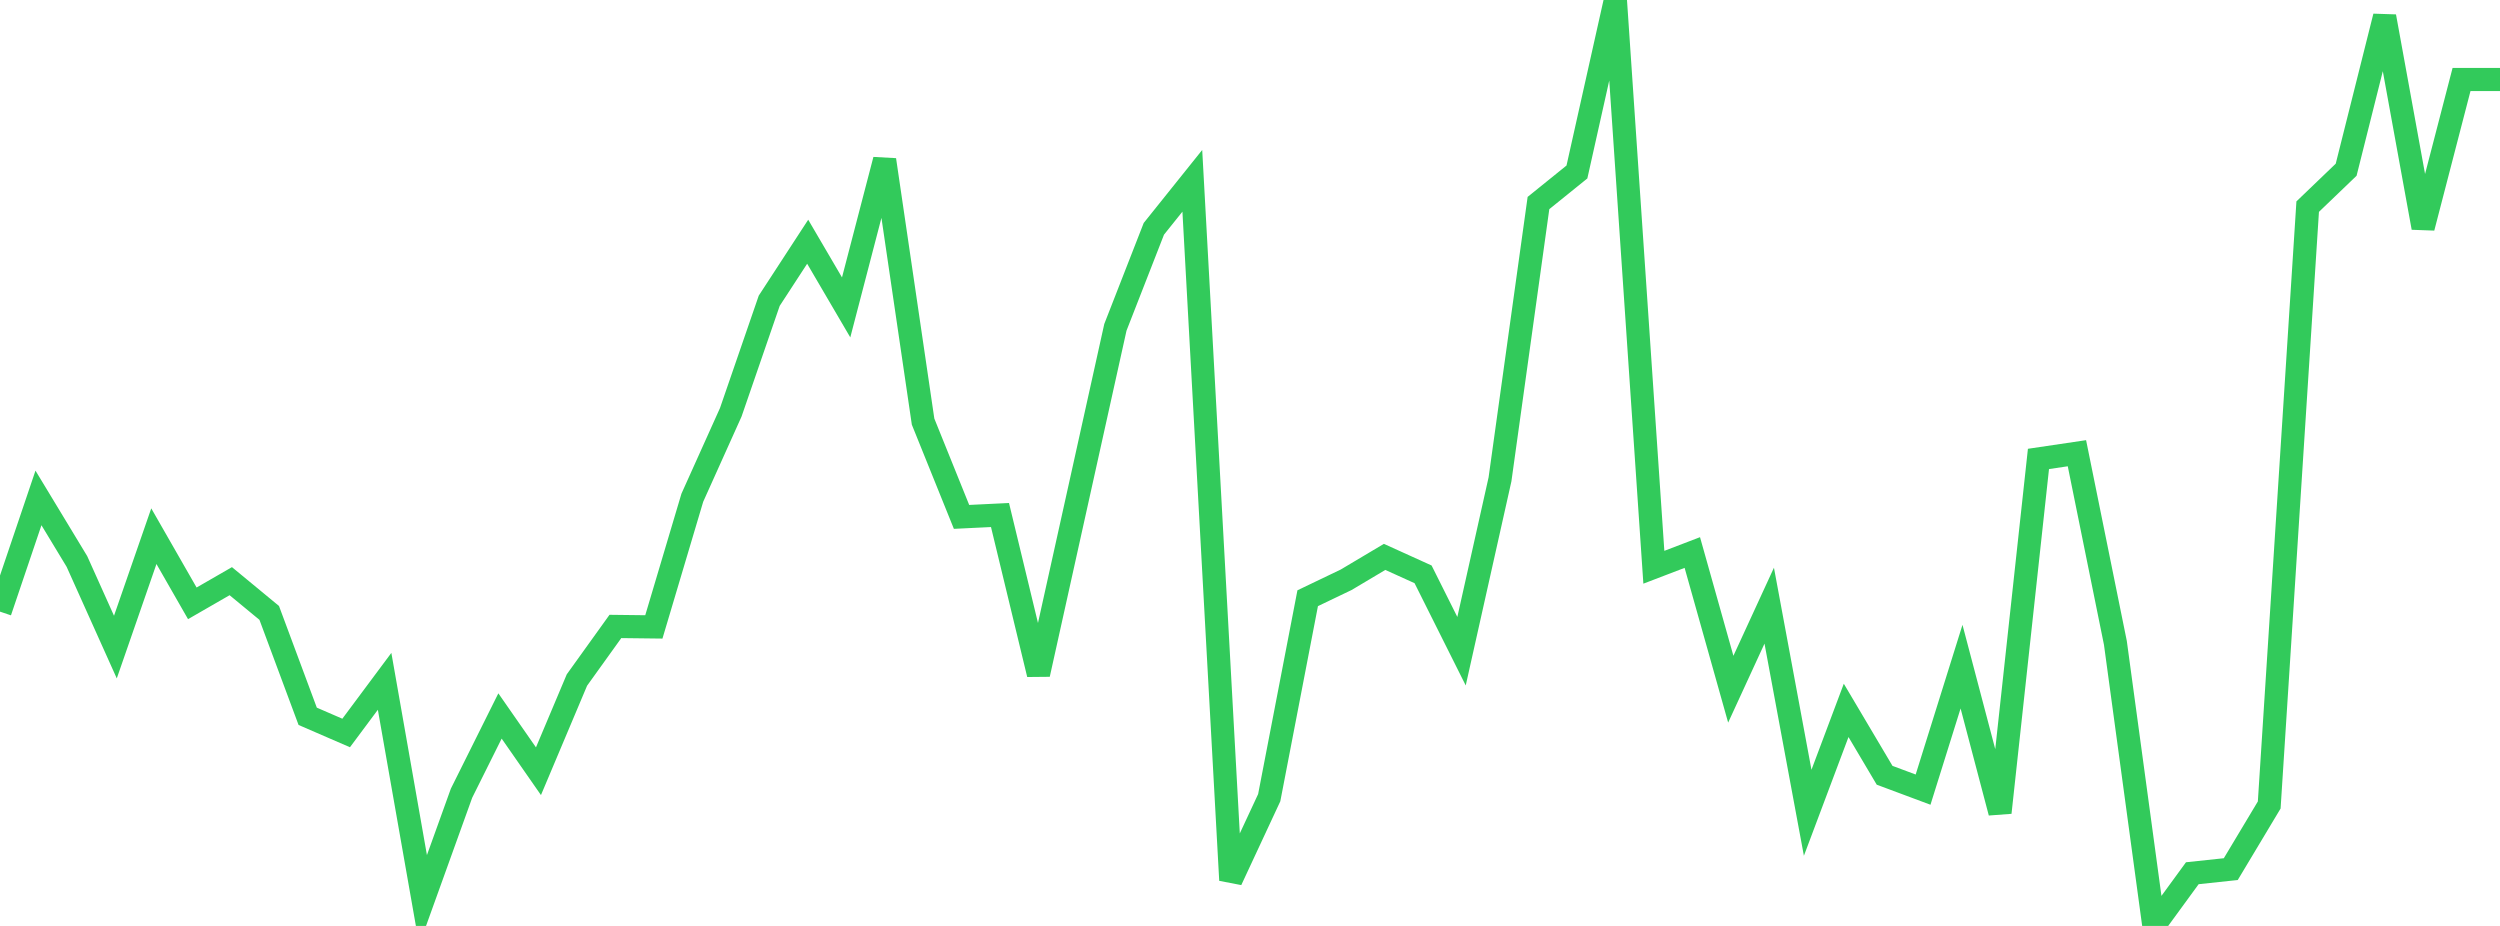 <?xml version="1.0" standalone="no"?>
<!DOCTYPE svg PUBLIC "-//W3C//DTD SVG 1.1//EN" "http://www.w3.org/Graphics/SVG/1.1/DTD/svg11.dtd">

<svg width="135" height="50" viewBox="0 0 135 50" preserveAspectRatio="none" 
  xmlns="http://www.w3.org/2000/svg"
  xmlns:xlink="http://www.w3.org/1999/xlink">


<polyline points="0.0, 33.028 2.077, 26.888 4.154, 30.32 6.231, 34.942 8.308, 28.954 10.385, 32.58 12.462, 31.383 14.538, 33.097 16.615, 38.68 18.692, 39.581 20.769, 36.792 22.846, 48.598 24.923, 42.831 27.0, 38.662 29.077, 41.646 31.154, 36.721 33.231, 33.828 35.308, 33.853 37.385, 26.877 39.462, 22.263 41.538, 16.241 43.615, 13.053 45.692, 16.6 47.769, 8.631 49.846, 22.766 51.923, 27.912 54.0, 27.811 56.077, 36.412 58.154, 27.045 60.231, 17.675 62.308, 12.356 64.385, 9.764 66.462, 47.531 68.538, 43.075 70.615, 32.304 72.692, 31.308 74.769, 30.072 76.846, 31.014 78.923, 35.165 81.0, 25.884 83.077, 10.964 85.154, 9.287 87.231, 0.0 89.308, 30.632 91.385, 29.836 93.462, 37.217 95.538, 32.706 97.615, 43.89 99.692, 38.36 101.769, 41.865 103.846, 42.64 105.923, 35.999 108.0, 43.879 110.077, 24.782 112.154, 24.474 114.231, 34.716 116.308, 50.0 118.385, 47.154 120.462, 46.933 122.538, 43.469 124.615, 11.158 126.692, 9.165 128.769, 0.889 130.846, 12.296 132.923, 4.292 135.0, 4.292" fill="none" stroke="#32ca5b" stroke-width="1.25"/>

</svg>